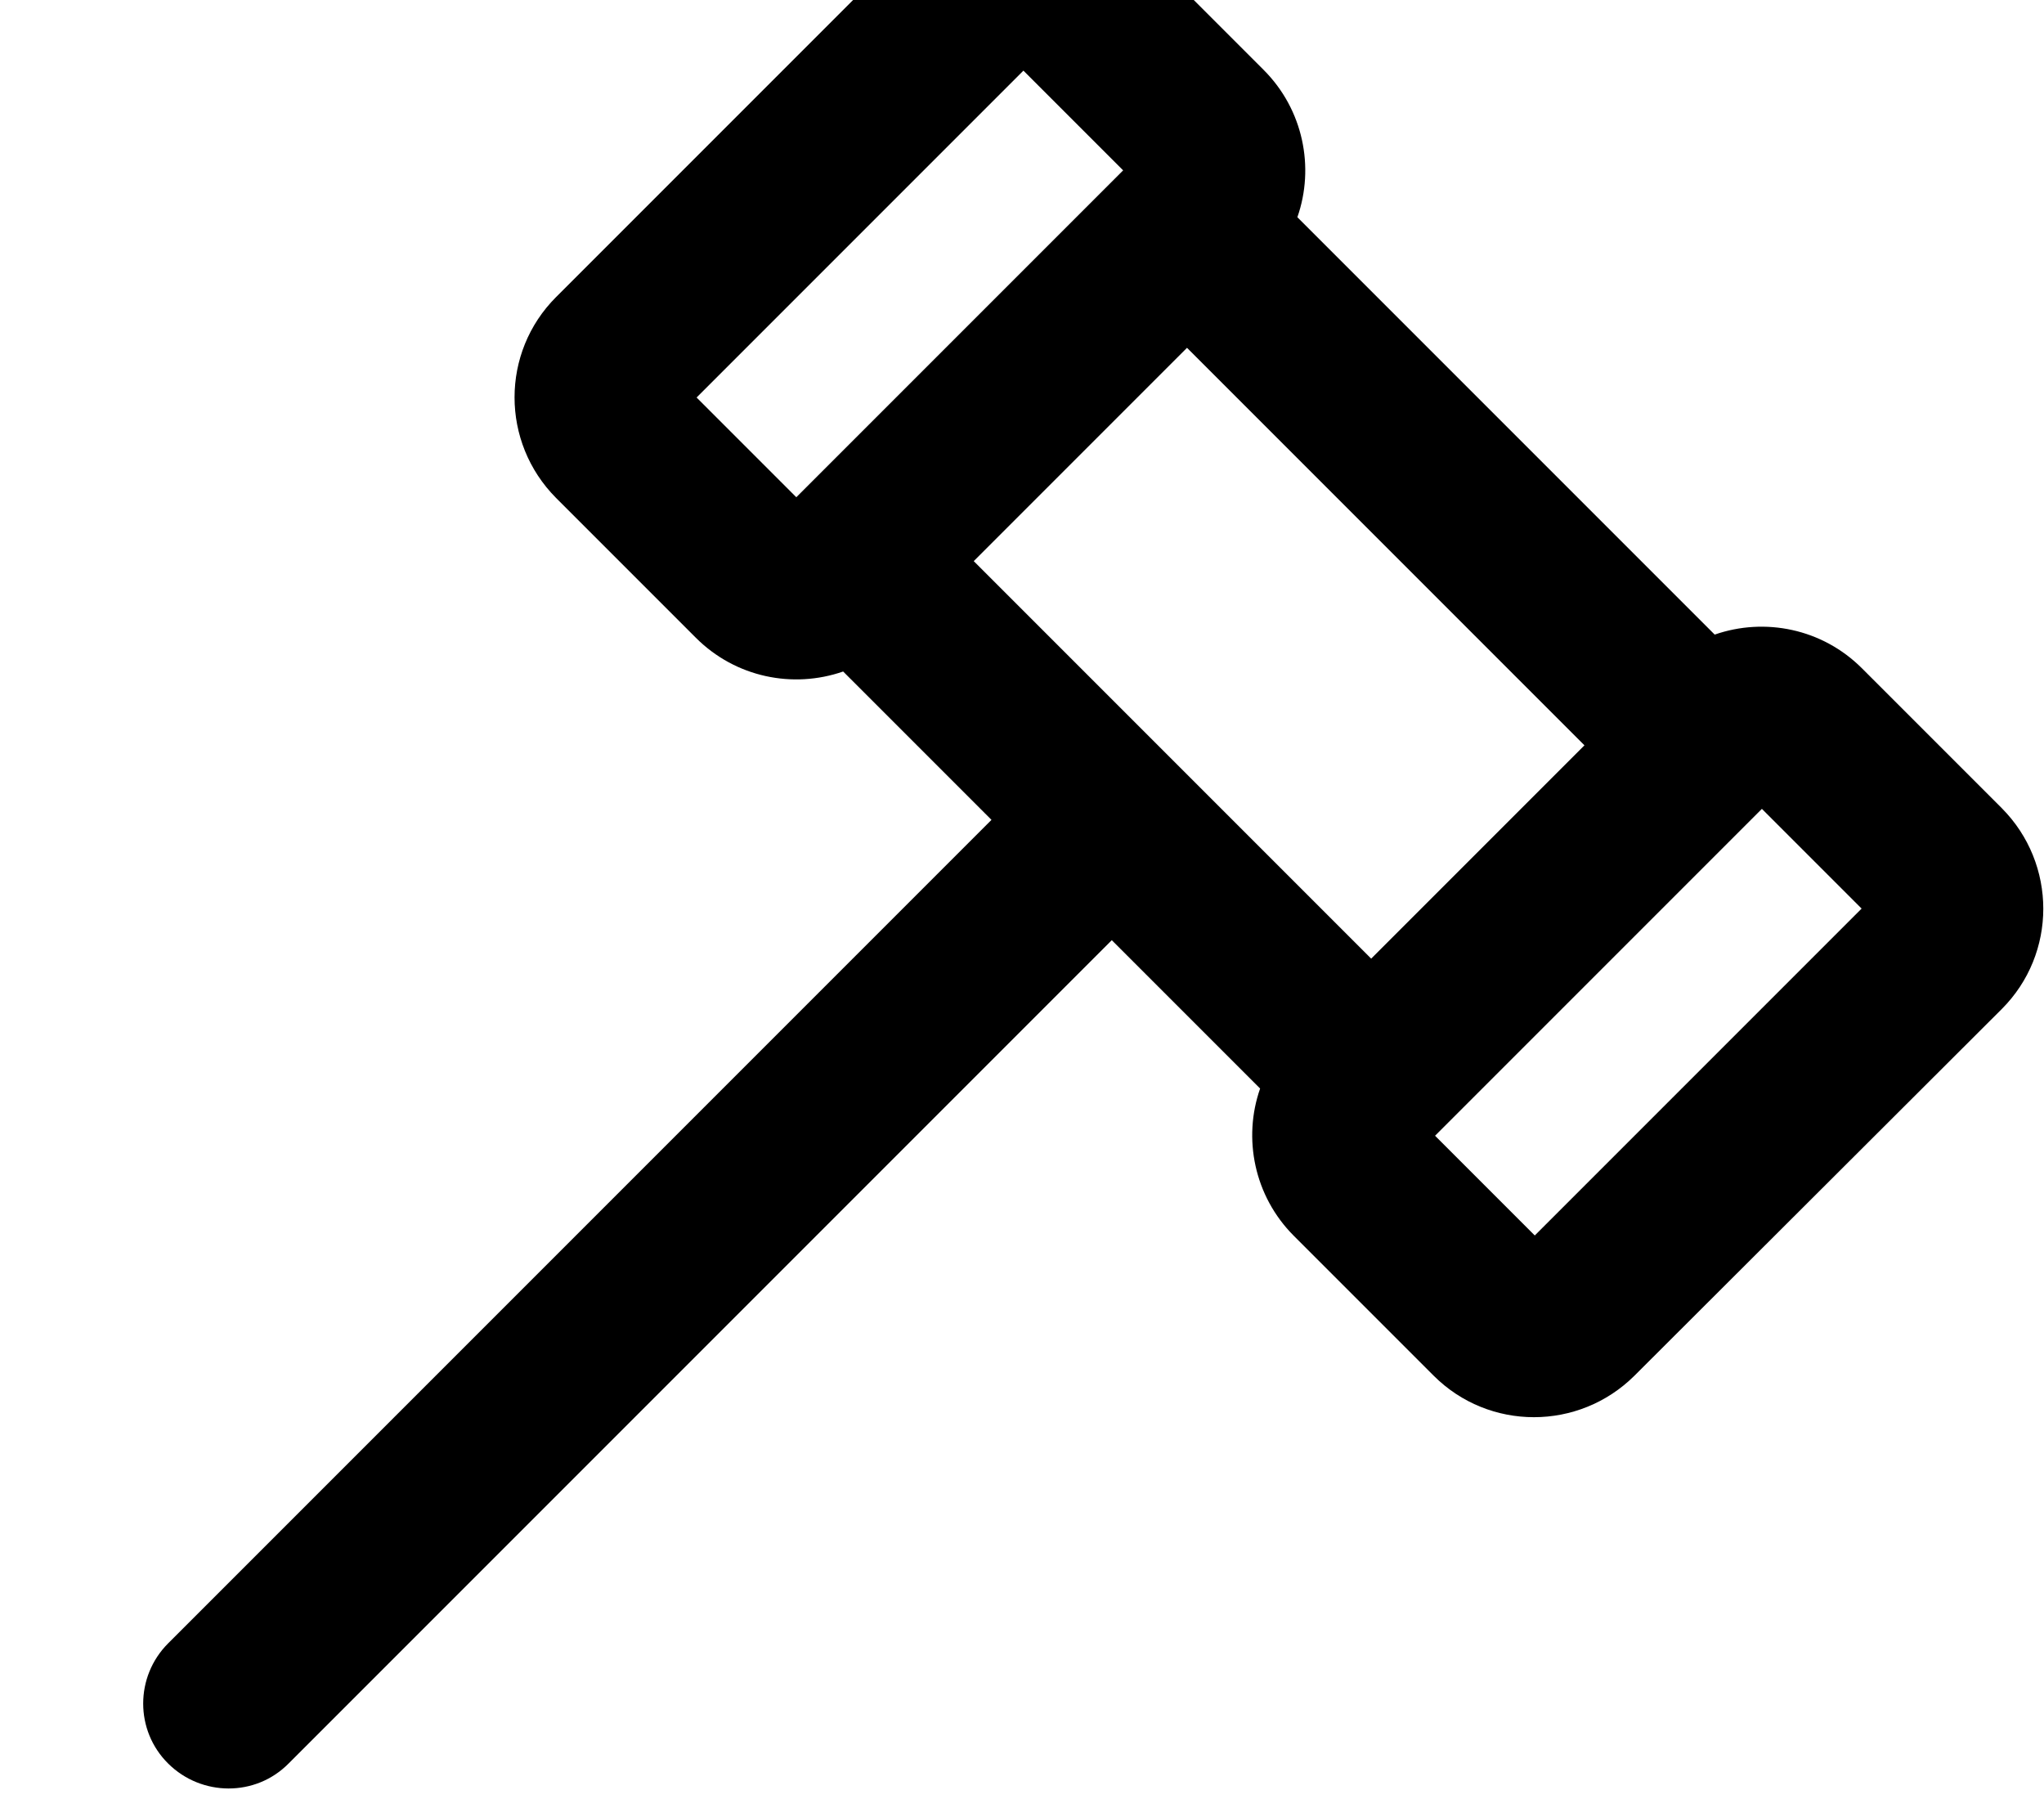 <svg xmlns="http://www.w3.org/2000/svg" viewBox="0 0 576 512"><!--! Font Awesome Pro 7.0.0 by @fontawesome - https://fontawesome.com License - https://fontawesome.com/license (Commercial License) Copyright 2025 Fonticons, Inc. --><path fill="currentColor" d="M224.4 140.1l-28.1-28.1 92.1-92.1 28.1 28.1-92.1 92.1zm-67.7 .2l39.4 39.4c11.2 11.2 27.4 14.4 41.5 9.5l41.8 41.8-232 232c-9.4 9.4-9.4 24.6 0 33.9s24.6 9.4 33.9 0l232-232 41.8 41.8c-4.9 14-1.7 30.3 9.5 41.5l39.4 39.4c15.6 15.6 40.9 15.6 56.6 0L564.1 284.3c15.6-15.6 15.6-40.9 0-56.6l-39.4-39.4c-11.2-11.2-27.4-14.4-41.5-9.5L365.6 61.2c4.9-14 1.7-30.3-9.5-41.5L316.7-19.7c-15.6-15.6-40.9-15.6-56.6 0L156.7 83.7c-15.6 15.6-15.6 40.9 0 56.6zm289.8 69.7l-60.1 60.1-112-112 60.1-60.1 112 112zM524.6 256l-92.1 92.1-28.1-28.1 92.1-92.1 28.1 28.1z"/></svg>